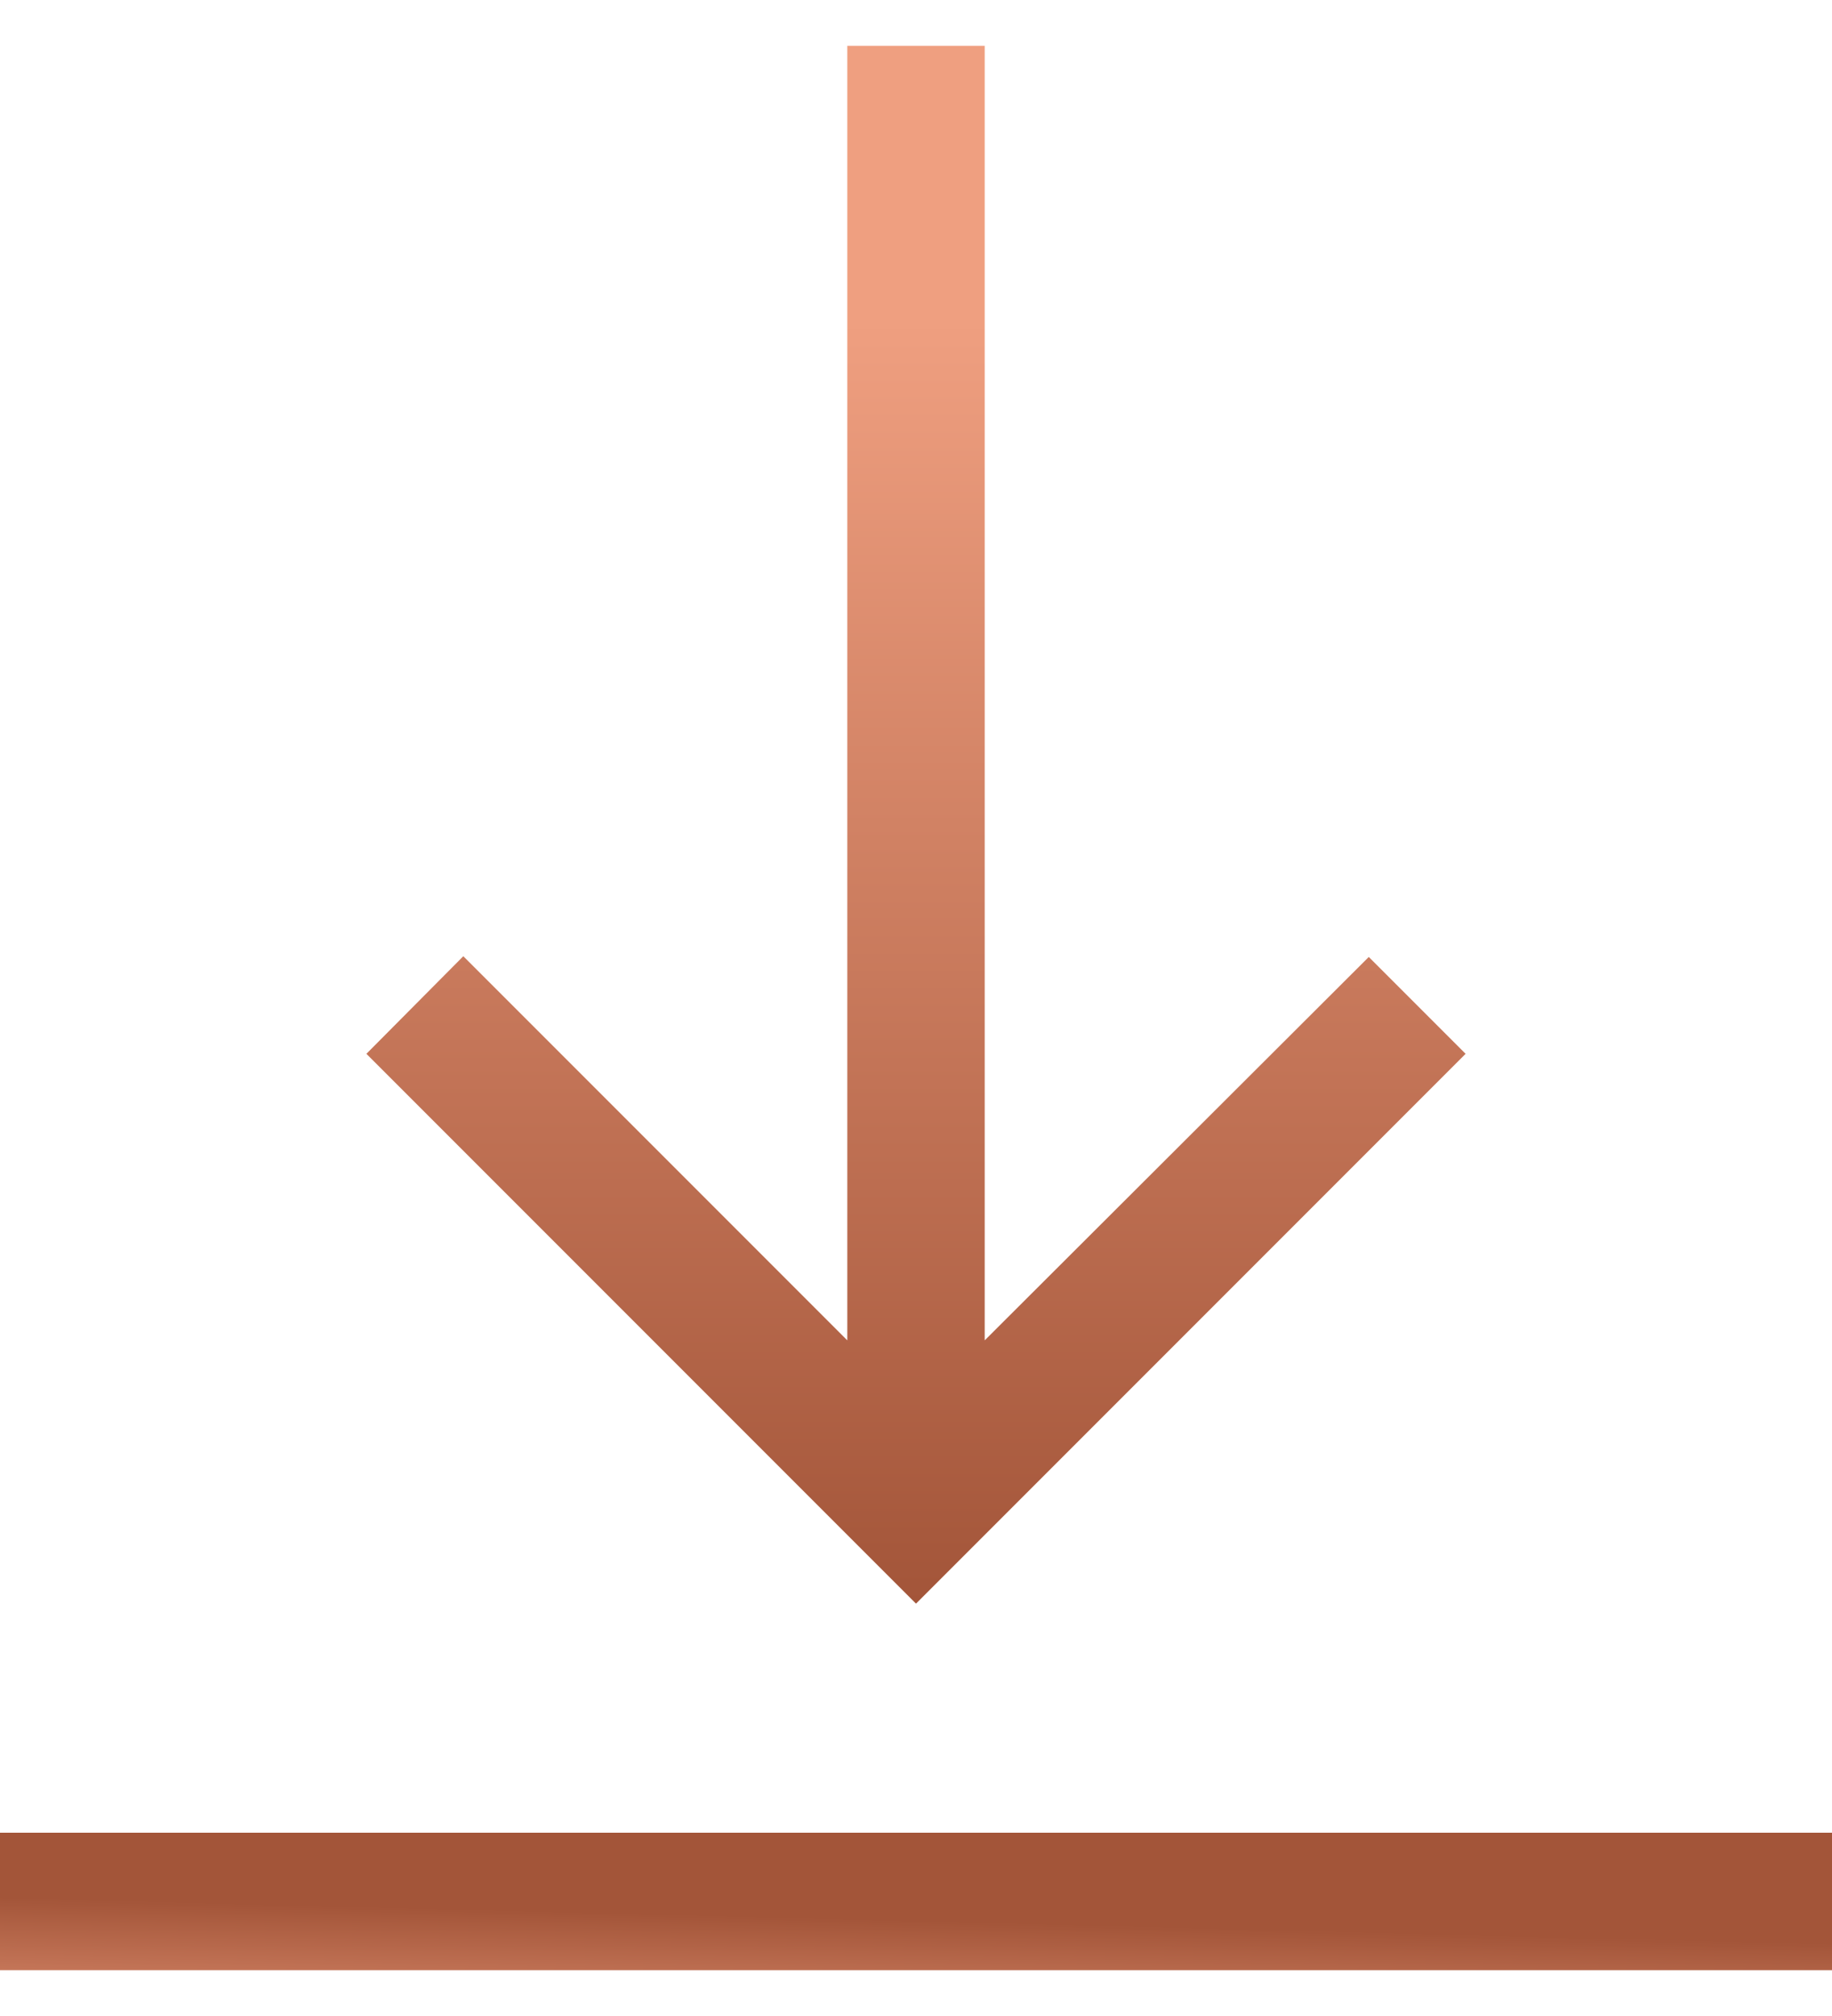 <svg xmlns="http://www.w3.org/2000/svg" width="20" height="22" viewBox="0 0 20 22" fill="none"><path d="M9.25 0.5L9.25 14.627L5.058 10.435L4 11.5L10 17.5L16 11.5L14.943 10.443L10.75 14.627L10.75 0.5L9.25 0.5Z" fill="url(#paint0_linear_8473_7029)"></path><line x1="6.55671e-08" y1="20.75" x2="20" y2="20.75" stroke="url(#paint1_linear_8473_7029)" stroke-width="1.5"></line><defs><linearGradient id="paint0_linear_8473_7029" x1="10" y1="3.5" x2="10" y2="17.5" gradientUnits="userSpaceOnUse"><stop stop-color="#EF9F80"></stop><stop offset="1" stop-color="#A35539"></stop></linearGradient><linearGradient id="paint1_linear_8473_7029" x1="10" y1="22.777" x2="10.046" y2="20.957" gradientUnits="userSpaceOnUse"><stop stop-color="#EF9F80"></stop><stop offset="1" stop-color="#A35539"></stop></linearGradient></defs></svg>